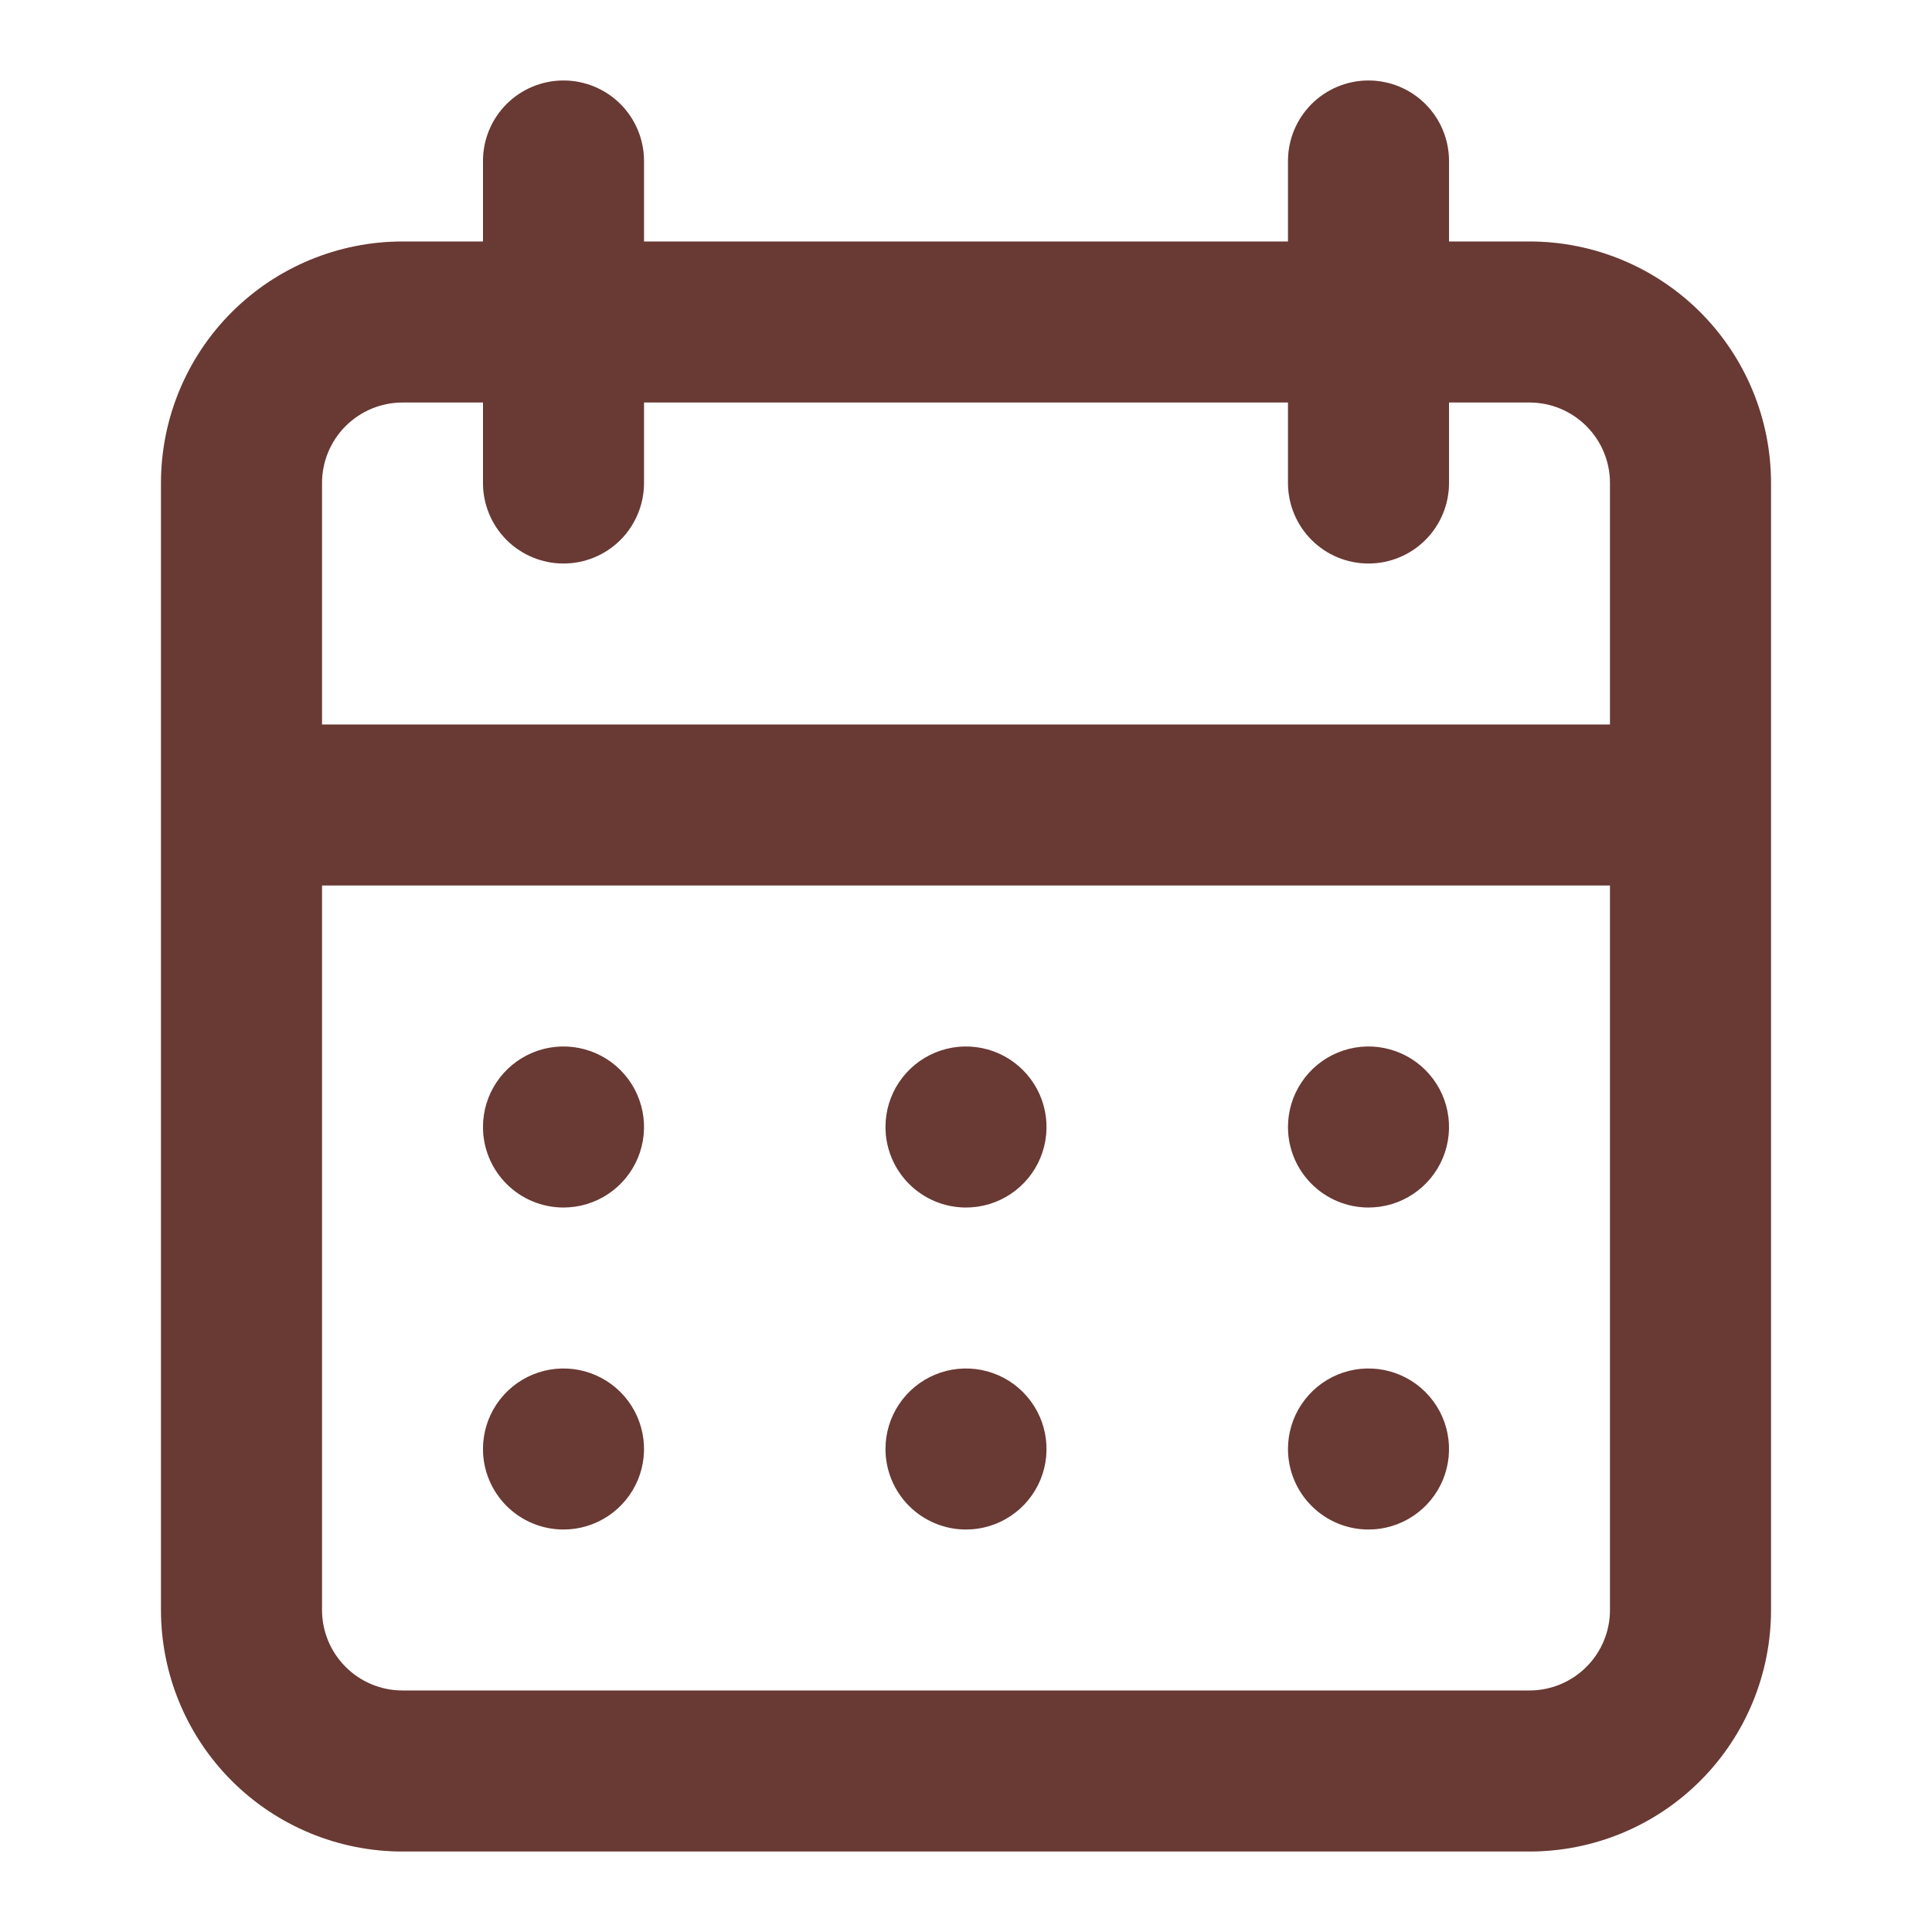<svg width="66" height="66" viewBox="0 0 66 66" fill="none" xmlns="http://www.w3.org/2000/svg">
<path d="M33 52.25C33.544 52.25 34.076 52.089 34.528 51.786C34.98 51.484 35.333 51.055 35.541 50.552C35.749 50.05 35.803 49.497 35.697 48.964C35.591 48.43 35.329 47.94 34.944 47.556C34.56 47.171 34.07 46.909 33.536 46.803C33.003 46.697 32.45 46.751 31.948 46.959C31.445 47.167 31.016 47.52 30.713 47.972C30.411 48.424 30.25 48.956 30.25 49.5C30.25 50.229 30.54 50.929 31.055 51.444C31.571 51.96 32.271 52.25 33 52.25ZM46.75 52.25C47.294 52.25 47.826 52.089 48.278 51.786C48.73 51.484 49.083 51.055 49.291 50.552C49.499 50.05 49.553 49.497 49.447 48.964C49.341 48.43 49.079 47.94 48.694 47.556C48.31 47.171 47.82 46.909 47.286 46.803C46.753 46.697 46.2 46.751 45.698 46.959C45.195 47.167 44.766 47.52 44.464 47.972C44.161 48.424 44 48.956 44 49.5C44 50.229 44.29 50.929 44.806 51.444C45.321 51.96 46.021 52.25 46.75 52.25ZM46.75 41.25C47.294 41.25 47.826 41.089 48.278 40.786C48.73 40.484 49.083 40.055 49.291 39.552C49.499 39.05 49.553 38.497 49.447 37.964C49.341 37.43 49.079 36.94 48.694 36.556C48.31 36.171 47.82 35.909 47.286 35.803C46.753 35.697 46.2 35.751 45.698 35.959C45.195 36.167 44.766 36.52 44.464 36.972C44.161 37.424 44 37.956 44 38.5C44 39.229 44.29 39.929 44.806 40.444C45.321 40.96 46.021 41.25 46.75 41.25ZM33 41.25C33.544 41.25 34.076 41.089 34.528 40.786C34.98 40.484 35.333 40.055 35.541 39.552C35.749 39.05 35.803 38.497 35.697 37.964C35.591 37.43 35.329 36.94 34.944 36.556C34.56 36.171 34.07 35.909 33.536 35.803C33.003 35.697 32.45 35.751 31.948 35.959C31.445 36.167 31.016 36.52 30.713 36.972C30.411 37.424 30.25 37.956 30.25 38.5C30.25 39.229 30.54 39.929 31.055 40.444C31.571 40.96 32.271 41.25 33 41.25ZM52.25 8.25H49.5V5.5C49.5 4.771 49.21 4.071 48.694 3.555C48.179 3.04 47.479 2.75 46.75 2.75C46.021 2.75 45.321 3.04 44.806 3.555C44.29 4.071 44 4.771 44 5.5V8.25H22V5.5C22 4.771 21.71 4.071 21.195 3.555C20.679 3.04 19.979 2.75 19.25 2.75C18.521 2.75 17.821 3.04 17.305 3.555C16.79 4.071 16.5 4.771 16.5 5.5V8.25H13.75C11.562 8.25 9.464 9.119 7.916 10.666C6.369 12.213 5.5 14.312 5.5 16.5V55C5.5 57.188 6.369 59.286 7.916 60.834C9.464 62.381 11.562 63.25 13.75 63.25H52.25C54.438 63.25 56.536 62.381 58.084 60.834C59.631 59.286 60.5 57.188 60.5 55V16.5C60.5 14.312 59.631 12.213 58.084 10.666C56.536 9.119 54.438 8.25 52.25 8.25ZM55 55C55 55.729 54.71 56.429 54.194 56.944C53.679 57.46 52.979 57.75 52.25 57.75H13.75C13.021 57.75 12.321 57.46 11.806 56.944C11.29 56.429 11 55.729 11 55V30.25H55V55ZM55 24.75H11V16.5C11 15.771 11.29 15.071 11.806 14.556C12.321 14.04 13.021 13.75 13.75 13.75H16.5V16.5C16.5 17.229 16.79 17.929 17.305 18.445C17.821 18.96 18.521 19.25 19.25 19.25C19.979 19.25 20.679 18.96 21.195 18.445C21.71 17.929 22 17.229 22 16.5V13.75H44V16.5C44 17.229 44.29 17.929 44.806 18.445C45.321 18.96 46.021 19.25 46.75 19.25C47.479 19.25 48.179 18.96 48.694 18.445C49.21 17.929 49.5 17.229 49.5 16.5V13.75H52.25C52.979 13.75 53.679 14.04 54.194 14.556C54.71 15.071 55 15.771 55 16.5V24.75ZM19.25 41.25C19.794 41.25 20.326 41.089 20.778 40.786C21.23 40.484 21.582 40.055 21.791 39.552C21.999 39.05 22.053 38.497 21.947 37.964C21.841 37.43 21.579 36.94 21.195 36.556C20.81 36.171 20.32 35.909 19.787 35.803C19.253 35.697 18.7 35.751 18.198 35.959C17.695 36.167 17.266 36.52 16.963 36.972C16.661 37.424 16.5 37.956 16.5 38.5C16.5 39.229 16.79 39.929 17.305 40.444C17.821 40.96 18.521 41.25 19.25 41.25ZM19.25 52.25C19.794 52.25 20.326 52.089 20.778 51.786C21.23 51.484 21.582 51.055 21.791 50.552C21.999 50.05 22.053 49.497 21.947 48.964C21.841 48.43 21.579 47.94 21.195 47.556C20.81 47.171 20.32 46.909 19.787 46.803C19.253 46.697 18.7 46.751 18.198 46.959C17.695 47.167 17.266 47.52 16.963 47.972C16.661 48.424 16.5 48.956 16.5 49.5C16.5 50.229 16.79 50.929 17.305 51.444C17.821 51.96 18.521 52.25 19.25 52.25Z" fill="#834740"/>
<path d="M33 52.25C33.544 52.25 34.076 52.089 34.528 51.786C34.98 51.484 35.333 51.055 35.541 50.552C35.749 50.05 35.803 49.497 35.697 48.964C35.591 48.43 35.329 47.94 34.944 47.556C34.56 47.171 34.07 46.909 33.536 46.803C33.003 46.697 32.45 46.751 31.948 46.959C31.445 47.167 31.016 47.52 30.713 47.972C30.411 48.424 30.25 48.956 30.25 49.5C30.25 50.229 30.54 50.929 31.055 51.444C31.571 51.96 32.271 52.25 33 52.25ZM46.75 52.25C47.294 52.25 47.826 52.089 48.278 51.786C48.73 51.484 49.083 51.055 49.291 50.552C49.499 50.05 49.553 49.497 49.447 48.964C49.341 48.43 49.079 47.94 48.694 47.556C48.31 47.171 47.82 46.909 47.286 46.803C46.753 46.697 46.2 46.751 45.698 46.959C45.195 47.167 44.766 47.52 44.464 47.972C44.161 48.424 44 48.956 44 49.5C44 50.229 44.29 50.929 44.806 51.444C45.321 51.96 46.021 52.25 46.75 52.25ZM46.75 41.25C47.294 41.25 47.826 41.089 48.278 40.786C48.73 40.484 49.083 40.055 49.291 39.552C49.499 39.05 49.553 38.497 49.447 37.964C49.341 37.43 49.079 36.94 48.694 36.556C48.31 36.171 47.82 35.909 47.286 35.803C46.753 35.697 46.2 35.751 45.698 35.959C45.195 36.167 44.766 36.52 44.464 36.972C44.161 37.424 44 37.956 44 38.5C44 39.229 44.29 39.929 44.806 40.444C45.321 40.96 46.021 41.25 46.75 41.25ZM33 41.25C33.544 41.25 34.076 41.089 34.528 40.786C34.98 40.484 35.333 40.055 35.541 39.552C35.749 39.05 35.803 38.497 35.697 37.964C35.591 37.43 35.329 36.94 34.944 36.556C34.56 36.171 34.07 35.909 33.536 35.803C33.003 35.697 32.45 35.751 31.948 35.959C31.445 36.167 31.016 36.52 30.713 36.972C30.411 37.424 30.25 37.956 30.25 38.5C30.25 39.229 30.54 39.929 31.055 40.444C31.571 40.96 32.271 41.25 33 41.25ZM52.25 8.25H49.5V5.5C49.5 4.771 49.21 4.071 48.694 3.555C48.179 3.04 47.479 2.75 46.75 2.75C46.021 2.75 45.321 3.04 44.806 3.555C44.29 4.071 44 4.771 44 5.5V8.25H22V5.5C22 4.771 21.71 4.071 21.195 3.555C20.679 3.04 19.979 2.75 19.25 2.75C18.521 2.75 17.821 3.04 17.305 3.555C16.79 4.071 16.5 4.771 16.5 5.5V8.25H13.75C11.562 8.25 9.464 9.119 7.916 10.666C6.369 12.213 5.5 14.312 5.5 16.5V55C5.5 57.188 6.369 59.286 7.916 60.834C9.464 62.381 11.562 63.25 13.75 63.25H52.25C54.438 63.25 56.536 62.381 58.084 60.834C59.631 59.286 60.5 57.188 60.5 55V16.5C60.5 14.312 59.631 12.213 58.084 10.666C56.536 9.119 54.438 8.25 52.25 8.25ZM55 55C55 55.729 54.71 56.429 54.194 56.944C53.679 57.46 52.979 57.75 52.25 57.75H13.75C13.021 57.75 12.321 57.46 11.806 56.944C11.29 56.429 11 55.729 11 55V30.25H55V55ZM55 24.75H11V16.5C11 15.771 11.29 15.071 11.806 14.556C12.321 14.04 13.021 13.75 13.75 13.75H16.5V16.5C16.5 17.229 16.79 17.929 17.305 18.445C17.821 18.96 18.521 19.25 19.25 19.25C19.979 19.25 20.679 18.96 21.195 18.445C21.71 17.929 22 17.229 22 16.5V13.75H44V16.5C44 17.229 44.29 17.929 44.806 18.445C45.321 18.96 46.021 19.25 46.75 19.25C47.479 19.25 48.179 18.96 48.694 18.445C49.21 17.929 49.5 17.229 49.5 16.5V13.75H52.25C52.979 13.75 53.679 14.04 54.194 14.556C54.71 15.071 55 15.771 55 16.5V24.75ZM19.25 41.25C19.794 41.25 20.326 41.089 20.778 40.786C21.23 40.484 21.582 40.055 21.791 39.552C21.999 39.05 22.053 38.497 21.947 37.964C21.841 37.43 21.579 36.94 21.195 36.556C20.81 36.171 20.32 35.909 19.787 35.803C19.253 35.697 18.7 35.751 18.198 35.959C17.695 36.167 17.266 36.52 16.963 36.972C16.661 37.424 16.5 37.956 16.5 38.5C16.5 39.229 16.79 39.929 17.305 40.444C17.821 40.96 18.521 41.25 19.25 41.25ZM19.25 52.25C19.794 52.25 20.326 52.089 20.778 51.786C21.23 51.484 21.582 51.055 21.791 50.552C21.999 50.05 22.053 49.497 21.947 48.964C21.841 48.43 21.579 47.94 21.195 47.556C20.81 47.171 20.32 46.909 19.787 46.803C19.253 46.697 18.7 46.751 18.198 46.959C17.695 47.167 17.266 47.52 16.963 47.972C16.661 48.424 16.5 48.956 16.5 49.5C16.5 50.229 16.79 50.929 17.305 51.444C17.821 51.96 18.521 52.25 19.25 52.25Z" fill="black" fill-opacity="0.2"/>
</svg>
